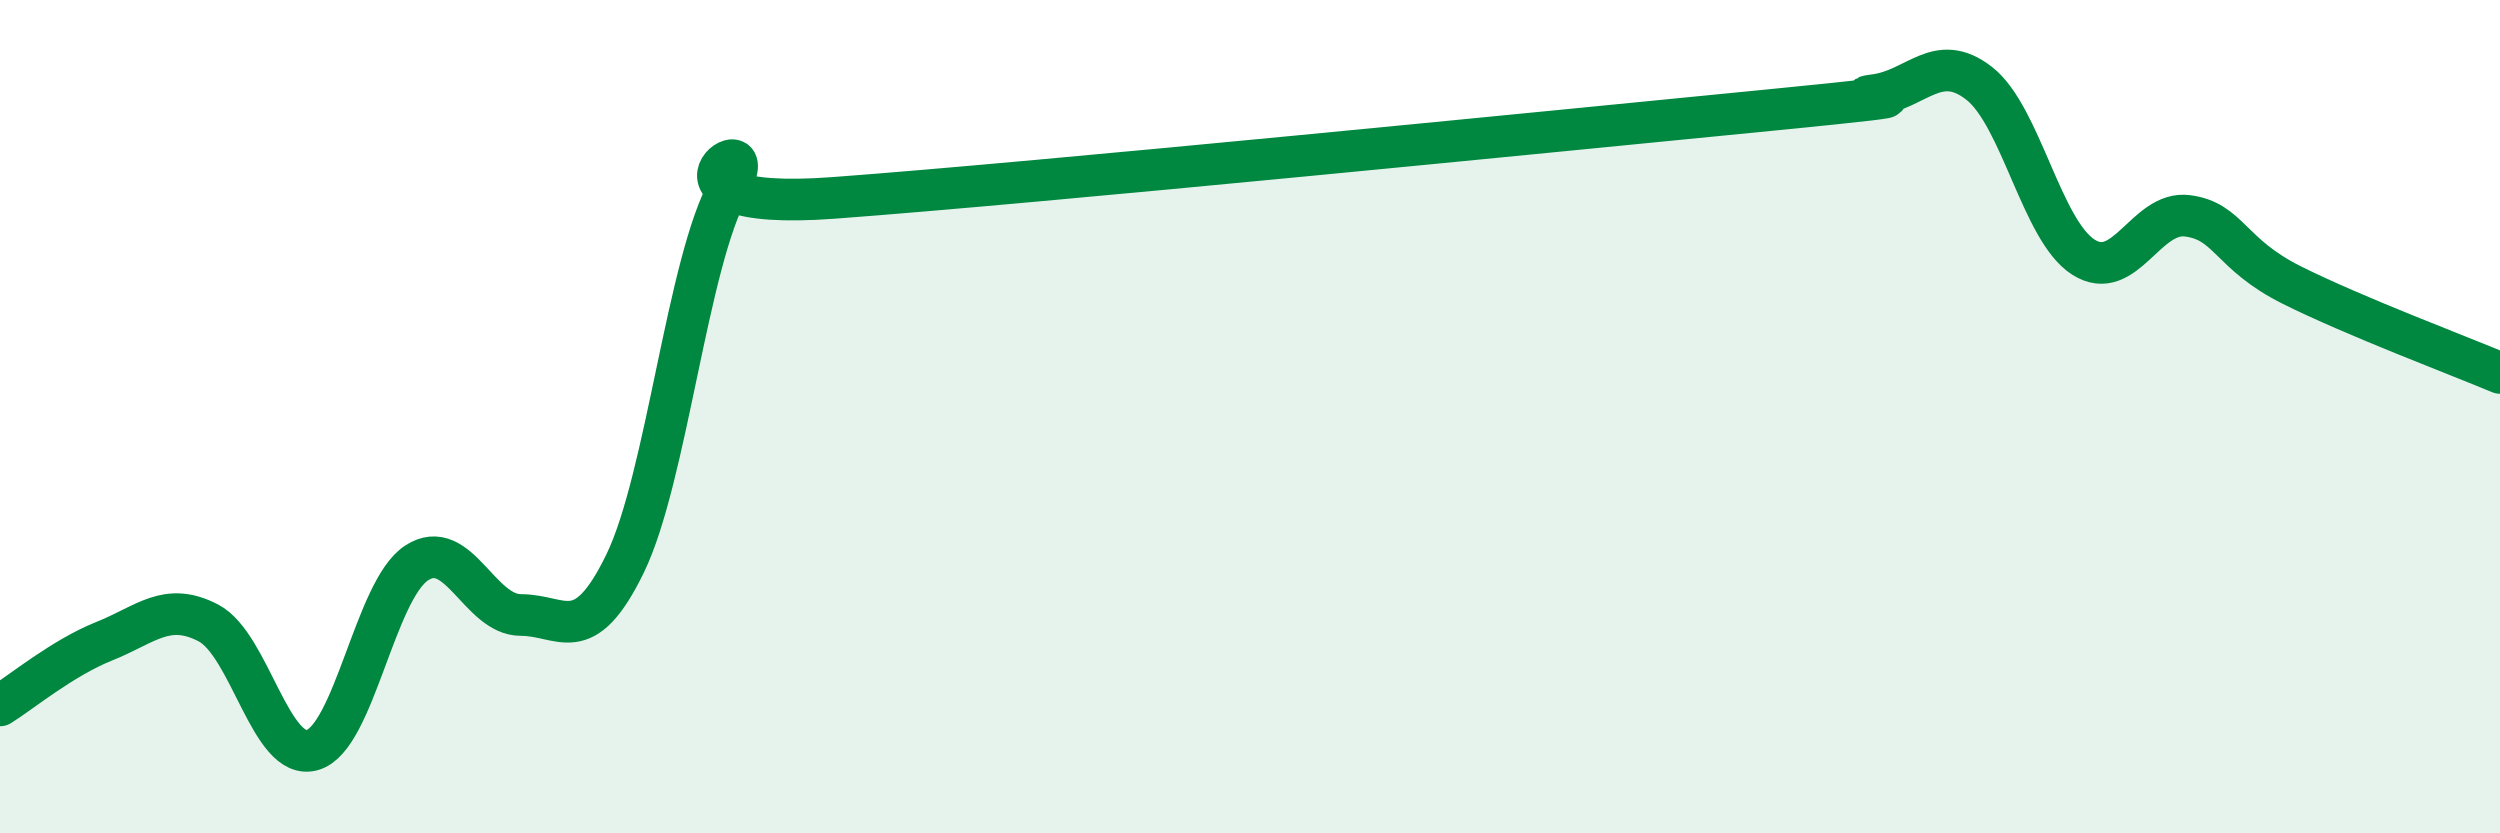 
    <svg width="60" height="20" viewBox="0 0 60 20" xmlns="http://www.w3.org/2000/svg">
      <path
        d="M 0,16.93 C 0.5,16.62 1.5,15.79 2.5,15.39 C 3.5,14.99 4,14.43 5,14.95 C 6,15.47 6.5,18.29 7.5,18 C 8.5,17.71 9,14.16 10,13.51 C 11,12.86 11.5,14.76 12.5,14.76 C 13.5,14.76 14,15.58 15,13.53 C 16,11.48 16.5,6.26 17.5,4.5 C 18.5,2.74 15,5.12 20,4.75 C 25,4.38 37.5,3.13 42.5,2.64 C 47.5,2.15 44,2.41 45,2.28 C 46,2.15 46.5,1.22 47.5,2 C 48.5,2.78 49,5.53 50,6.17 C 51,6.81 51.5,5.05 52.5,5.18 C 53.5,5.31 53.5,6.09 55,6.84 C 56.5,7.59 59,8.53 60,8.95L60 20L0 20Z"
        fill="#008740"
        opacity="0.1"
        stroke-linecap="round"
        stroke-linejoin="round"
      />
      <path
        d="M 0,16.93 C 0.5,16.62 1.5,15.79 2.5,15.39 C 3.5,14.99 4,14.43 5,14.95 C 6,15.47 6.5,18.29 7.5,18 C 8.5,17.71 9,14.16 10,13.51 C 11,12.86 11.5,14.76 12.5,14.76 C 13.5,14.76 14,15.58 15,13.53 C 16,11.48 16.5,6.26 17.5,4.5 C 18.5,2.74 15,5.12 20,4.75 C 25,4.38 37.5,3.13 42.5,2.64 C 47.5,2.15 44,2.41 45,2.28 C 46,2.15 46.5,1.22 47.5,2 C 48.5,2.78 49,5.53 50,6.17 C 51,6.81 51.5,5.05 52.5,5.18 C 53.5,5.31 53.5,6.09 55,6.84 C 56.5,7.59 59,8.53 60,8.95"
        stroke="#008740"
        stroke-width="1"
        fill="none"
        stroke-linecap="round"
        stroke-linejoin="round"
      />
    </svg>
  